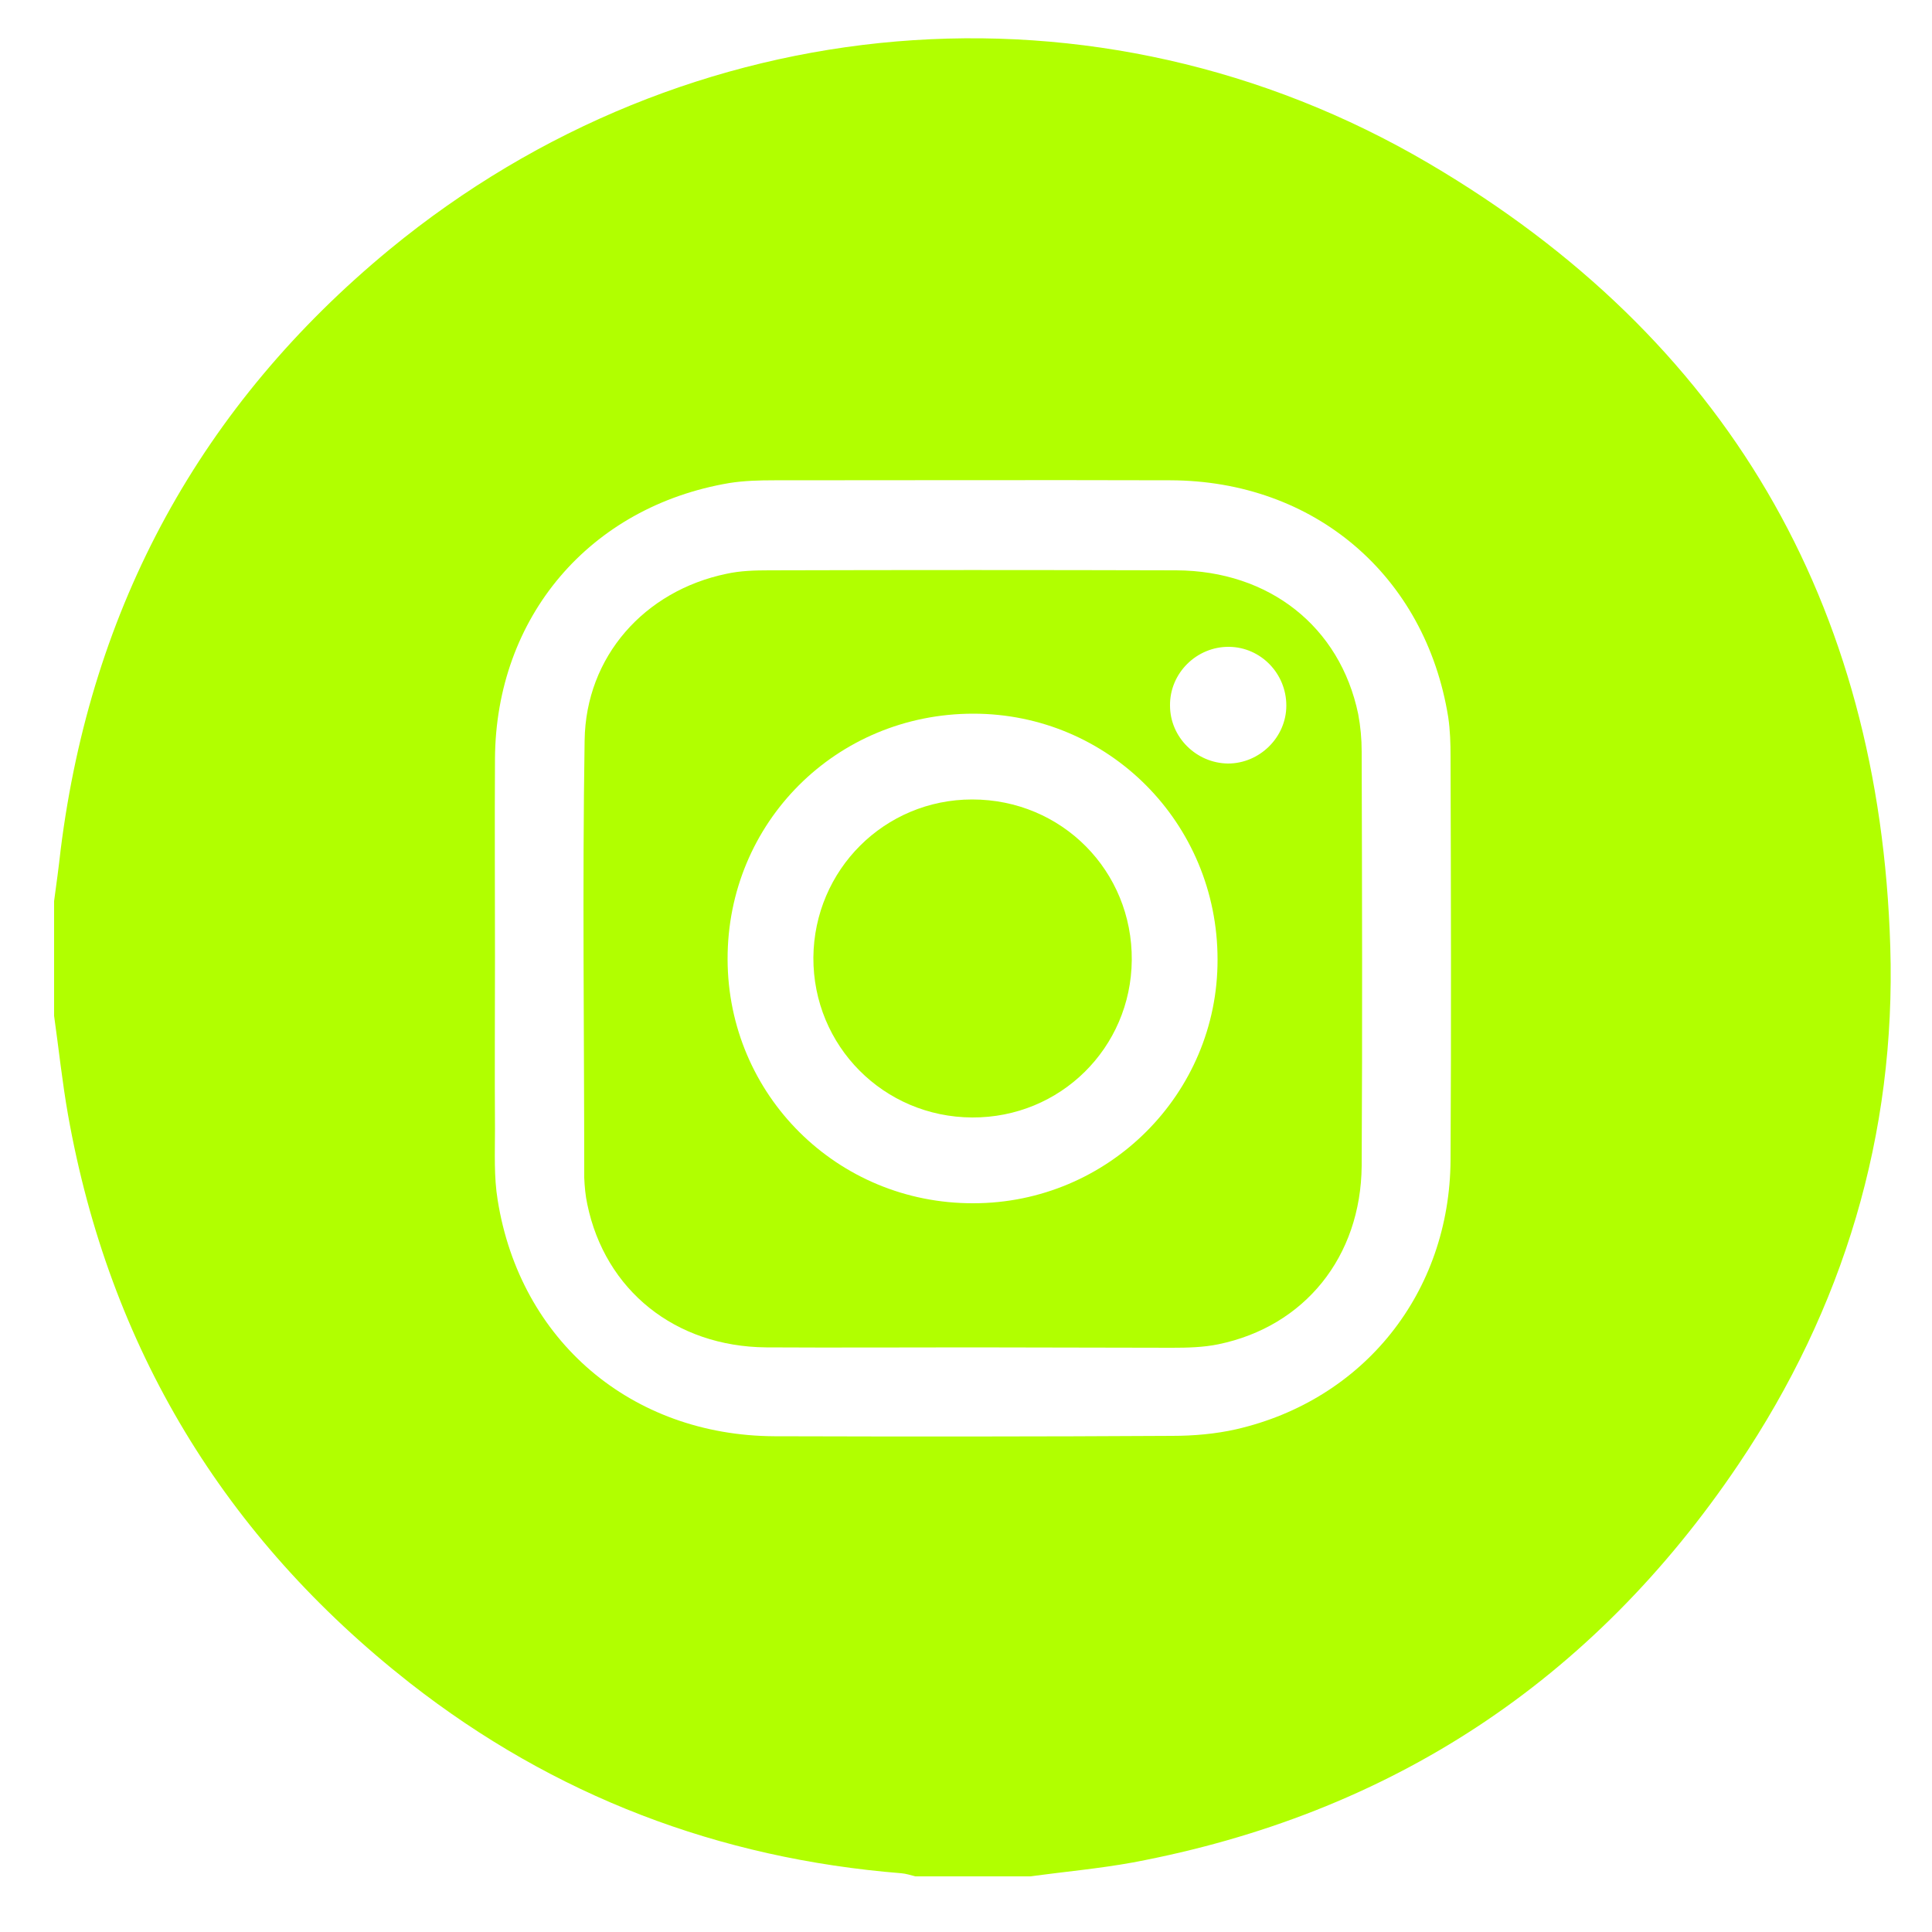 <?xml version="1.0" encoding="utf-8"?>
<!-- Generator: Adobe Illustrator 24.2.1, SVG Export Plug-In . SVG Version: 6.00 Build 0)  -->
<svg version="1.1" id="Capa_1" xmlns="http://www.w3.org/2000/svg" xmlns:xlink="http://www.w3.org/1999/xlink" x="0px" y="0px"
	 viewBox="0 0 50 50" style="enable-background:new 0 0 50 50;" xml:space="preserve">
<style type="text/css">
	.st0{display:none;fill:#B1FF00;}
	.st1{fill:#B1FF00;}
	.st2{display:none;}
	.st3{display:inline;fill:#B1FF00;}
</style>
<path class="st0" d="M24.4,1c0.48,0,0.96,0,1.45,0c0.12,0.01,0.23,0.03,0.35,0.04c1.43,0.06,2.85,0.25,4.24,0.57
	c4.69,1.09,8.71,3.38,12.03,6.87c3.02,3.18,5.01,6.92,5.97,11.2c0.33,1.47,0.54,2.95,0.55,4.46c0,0.58,0,1.17,0.01,1.75
	c-0.03,0.31-0.02,0.62-0.05,0.93c-0.11,1.4-0.34,2.78-0.69,4.13c-1.18,4.49-3.47,8.32-6.86,11.48c-3.48,3.24-7.57,5.25-12.25,6.07
	c-0.31,0.05-0.26,0.04-0.27-0.22c0-0.01,0-0.02,0-0.02c0-5.38,0-10.75,0-16.13c0-0.31-0.04-0.29,0.29-0.29c1.69,0,3.37,0,5.06,0
	c0.22,0,0.22,0,0.25-0.21c0.33-2.13,0.65-4.26,0.98-6.39c0.05-0.32,0.11-0.32-0.27-0.32c-2.02,0-4.04,0-6.06,0
	c-0.26,0-0.24,0.01-0.24-0.24c0-1.41,0-2.82,0-4.22c0-0.35,0.03-0.7,0.1-1.04c0.28-1.32,1.07-2.18,2.38-2.54
	c0.48-0.13,0.98-0.17,1.48-0.17c0.89,0,1.77,0,2.66,0c0.05,0,0.11,0,0.16,0c0.09,0,0.13-0.03,0.12-0.12c0-0.05,0-0.11,0-0.16
	c0-1.77,0-3.55,0-5.32c0-0.05,0-0.09,0-0.14c0.01-0.1-0.03-0.14-0.13-0.15c-0.29-0.04-0.58-0.09-0.88-0.13
	c-1.21-0.16-2.42-0.27-3.65-0.31c-1.02-0.04-2.04,0.01-3.04,0.22c-1.26,0.26-2.42,0.73-3.45,1.51c-1.33,1.01-2.2,2.35-2.71,3.93
	c-0.37,1.16-0.52,2.35-0.52,3.56c0,1.68,0,3.36,0,5.04c0,0.31,0.04,0.29-0.28,0.29c-1.85,0-3.7,0-5.55,0c-0.23,0-0.23,0-0.23,0.23
	c0,0.02,0,0.05,0,0.07c0,2.11,0,4.22,0,6.33c0,0.05,0,0.11,0,0.16c-0.01,0.09,0.04,0.13,0.12,0.12c0.07,0,0.14,0,0.21,0
	c1.81,0,3.62,0,5.43,0c0.35,0,0.3-0.01,0.3,0.3c0,5.36,0,10.72,0,16.08c0,0.04,0,0.08,0,0.12c0,0.2,0,0.2-0.19,0.17
	c-0.79-0.13-1.57-0.3-2.34-0.51c-6.32-1.72-11.71-6.02-14.8-11.81c-1.63-3.06-2.55-6.32-2.76-9.78c-0.01-0.19-0.02-0.38-0.08-0.57
	c0-0.45,0-0.9,0-1.35c0-0.22,0.01-0.43,0.04-0.65c0.07-0.51,0.08-1.02,0.14-1.53c0.16-1.46,0.45-2.89,0.87-4.29
	C4.45,10.82,9.83,5.1,16.87,2.49c2.1-0.78,4.26-1.24,6.49-1.41C23.71,1.05,24.06,1.07,24.4,1z"/>
<g>
	<path class="st1" d="M26.66,48.56c-0.99,0-1.98,0-2.97,0c-0.12-0.03-0.24-0.07-0.36-0.08c-4.73-0.38-8.99-2-12.73-4.93
		c-4.8-3.77-7.77-8.68-8.84-14.7c-0.15-0.85-0.24-1.71-0.36-2.56c0-0.99,0-1.98,0-2.97c0.06-0.44,0.12-0.88,0.17-1.33
		c0.79-6.3,3.63-11.51,8.52-15.54c7.7-6.33,18.3-7.27,26.89-2.22C44.67,8.75,48.65,15.6,48.92,24.5c0.15,4.86-1.21,9.36-3.93,13.4
		c-3.78,5.61-9.01,9.05-15.67,10.3C28.44,48.36,27.55,48.44,26.66,48.56z M12.81,24.76c0,1.48-0.01,2.97,0,4.45
		c0,0.62-0.03,1.25,0.07,1.85c0.58,3.64,3.46,6.09,7.16,6.11c3.43,0.01,6.87,0.01,10.3-0.01c0.55,0,1.12-0.05,1.65-0.17
		c3.31-0.76,5.53-3.54,5.55-6.97c0.02-3.48,0.01-6.96,0-10.44c0-0.34-0.01-0.68-0.06-1.02c-0.59-3.67-3.47-6.12-7.19-6.13
		c-3.42-0.01-6.83,0-10.25,0c-0.39,0-0.78,0.01-1.16,0.07c-3.62,0.61-6.05,3.47-6.07,7.14C12.8,21.36,12.81,23.06,12.81,24.76z"/>
	<path class="st1" d="M25.17,34.87c-1.78,0-3.56,0.01-5.34,0c-2.36-0.02-4.17-1.48-4.63-3.7c-0.05-0.23-0.07-0.46-0.08-0.69
		c0-3.77-0.05-7.55,0.01-11.32c0.03-2.17,1.55-3.87,3.67-4.31c0.36-0.08,0.74-0.09,1.11-0.09c3.51-0.01,7.02-0.01,10.53,0
		c2.41,0.01,4.24,1.46,4.71,3.72c0.06,0.32,0.09,0.64,0.09,0.97c0.01,3.57,0.02,7.14,0,10.72c-0.02,2.36-1.48,4.16-3.71,4.62
		c-0.39,0.08-0.8,0.09-1.2,0.09C28.61,34.88,26.89,34.87,25.17,34.87z M31.51,24.83c0-3.53-2.82-6.36-6.32-6.36
		c-3.55,0-6.37,2.82-6.36,6.36c0.01,3.51,2.84,6.32,6.36,6.31C28.68,31.14,31.52,28.31,31.51,24.83z M33.29,18.26
		c0-0.83-0.66-1.51-1.48-1.52c-0.84-0.01-1.54,0.68-1.53,1.52c0,0.82,0.68,1.49,1.5,1.5C32.6,19.76,33.29,19.08,33.29,18.26z"/>
	<path class="st1" d="M25.16,28.92c-2.29-0.01-4.12-1.85-4.11-4.14c0.02-2.27,1.84-4.09,4.11-4.09c2.32,0,4.15,1.85,4.13,4.16
		C29.27,27.12,27.44,28.93,25.16,28.92z"/>
</g>
<g class="st2">
	<path class="st3" d="M26.05,48.99c-0.53,0-1.05,0-1.58,0c-0.07-0.01-0.15-0.03-0.22-0.04c-0.55-0.05-1.09-0.09-1.64-0.14
		c-1.21-0.12-2.4-0.35-3.57-0.67c-4.56-1.26-8.42-3.65-11.55-7.2c-3.59-4.07-5.54-8.83-5.91-14.24c-0.1-1.41-0.04-2.83,0.12-4.23
		c0.17-1.47,0.46-2.91,0.92-4.32c1.79-5.57,5.16-9.94,10.11-13.06c3.77-2.38,7.91-3.55,12.38-3.58c1.44-0.01,2.87,0.1,4.29,0.35
		c2.57,0.45,5,1.3,7.28,2.56c3.92,2.17,7.01,5.2,9.22,9.09c1.88,3.3,2.93,6.86,3.06,10.67c0,0.1,0.03,0.2,0.04,0.29
		c0,0.51,0,1.02,0,1.53c-0.01,0.11-0.04,0.21-0.04,0.32c-0.01,0.25,0,0.5-0.02,0.74c-0.09,1.12-0.25,2.22-0.49,3.32
		c-1.07,4.74-3.37,8.78-6.89,12.12c-3.01,2.85-6.54,4.77-10.57,5.78c-1.34,0.34-2.71,0.55-4.09,0.64
		C26.62,48.92,26.33,48.96,26.05,48.99z M24.84,36.45c1.89-0.03,3.65-0.04,5.41-0.09c1.53-0.04,3.06-0.13,4.58-0.21
		c0.86-0.04,1.71-0.12,2.55-0.28c1.67-0.33,2.76-1.3,3.23-2.95c0.19-0.67,0.29-1.36,0.36-2.05c0.08-0.81,0.16-1.61,0.2-2.42
		c0.06-1.2,0.1-2.39,0.1-3.59c0-1.64-0.08-3.27-0.25-4.9c-0.09-0.82-0.19-1.64-0.42-2.44c-0.38-1.34-1.24-2.26-2.56-2.72
		c-0.45-0.15-0.93-0.23-1.4-0.3c-1.4-0.19-2.81-0.27-4.23-0.33c-1.31-0.05-2.63-0.08-3.94-0.12c-2.73-0.07-5.45-0.04-8.18,0.03
		c-1.31,0.04-2.62,0.1-3.94,0.17c-1.08,0.05-2.16,0.12-3.22,0.33c-1.67,0.33-2.75,1.34-3.24,2.96c-0.21,0.69-0.29,1.41-0.37,2.12
		c-0.18,1.59-0.25,3.19-0.28,4.79c-0.03,1.97,0.05,3.94,0.23,5.9c0.08,0.81,0.17,1.61,0.37,2.4c0.42,1.62,1.45,2.67,3.09,3.05
		c0.68,0.16,1.39,0.23,2.09,0.29c1.34,0.1,2.68,0.19,4.02,0.23C21.03,36.39,23,36.41,24.84,36.45z"/>
	<path class="st3" d="M30.39,25.24c-2.77,1.59-5.51,3.16-8.23,4.73c-0.03-0.01-0.04-0.01-0.05-0.02c-0.01,0-0.01-0.01-0.01-0.02
		c0-0.03-0.01-0.06-0.01-0.09c0-3.08,0-6.16,0-9.24c0-0.03,0.01-0.06,0.01-0.09c0.01-0.01,0.02-0.01,0.03-0.01
		c0.01,0,0.02-0.01,0.02,0c0.06,0.03,0.11,0.05,0.16,0.09C25,22.13,27.67,23.67,30.39,25.24z"/>
</g>
</svg>
